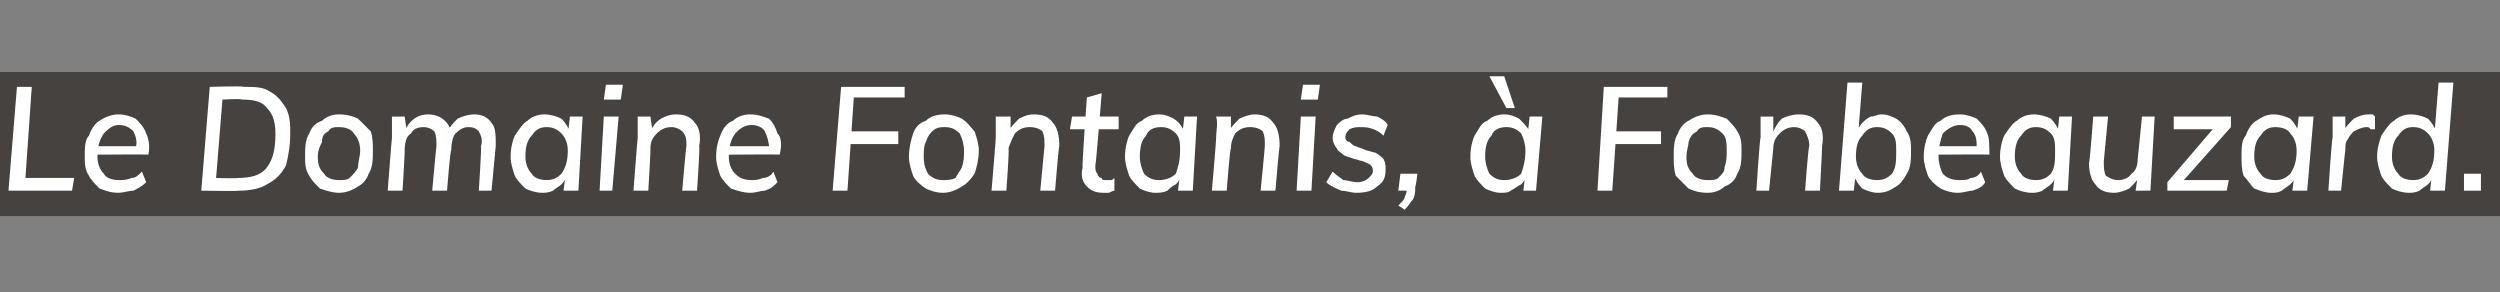 <?xml version="1.0" standalone="no"?>
<!DOCTYPE svg PUBLIC "-//W3C//DTD SVG 1.1//EN" "http://www.w3.org/Graphics/SVG/1.1/DTD/svg11.dtd">
<svg xmlns="http://www.w3.org/2000/svg" version="1.1" width="118px" height="13.8px" viewBox="0 -2 118 13.8" style="top:-2px">
  <rect x="0" y="-2" width="118" height="13.8" fill="#808080" stroke="none"/>
  <desc>Le Domaine Fontanis, Fonbeauzard.</desc>
  <defs/>
  <g class="svg-paragraph-shading">
    <rect class="svg-paragraph-shade" x="-1.4" y="1.4" width="120.4" height="6.8" style="fill:#45423f;"/>
  </g>
  <g id="Polygon83224">
    <path d="M 0.4 7 L 0.8 2.1 L 1.5 2.1 L 1.2 6.4 L 3.5 6.4 L 3.4 7 L 0.4 7 Z M 6.9 6.6 C 6.7 6.8 6.5 6.9 6.3 7 C 6.1 7 5.8 7.1 5.6 7.1 C 5.2 7.1 5 7 4.7 6.9 C 4.5 6.7 4.3 6.5 4.2 6.3 C 4 6 4 5.7 4 5.4 C 4 5 4 4.6 4.2 4.4 C 4.3 4.1 4.5 3.8 4.7 3.7 C 5 3.5 5.3 3.4 5.6 3.4 C 5.9 3.4 6.2 3.5 6.4 3.6 C 6.6 3.8 6.8 4 6.9 4.3 C 7 4.5 7.1 4.9 7 5.3 C 7.01 5.28 4.5 5.3 4.5 5.3 L 4.6 4.9 L 6.6 4.9 C 6.6 4.9 6.44 5 6.4 5 C 6.5 4.7 6.4 4.4 6.3 4.2 C 6.1 4 5.9 3.9 5.6 3.9 C 5.3 3.9 5.1 4.1 4.9 4.3 C 4.7 4.6 4.6 4.9 4.6 5.4 C 4.6 5.7 4.7 6 4.9 6.2 C 5 6.4 5.3 6.5 5.6 6.5 C 5.8 6.5 6 6.5 6.2 6.4 C 6.4 6.4 6.5 6.3 6.7 6.1 C 6.7 6.1 6.9 6.6 6.9 6.6 Z M 9.5 7 L 9.9 2.1 C 9.9 2.1 11.5 2.05 11.5 2.1 C 12 2.1 12.4 2.1 12.7 2.3 C 13.1 2.5 13.3 2.8 13.5 3.1 C 13.7 3.5 13.7 3.9 13.7 4.3 C 13.7 4.9 13.6 5.4 13.5 5.8 C 13.3 6.2 13 6.5 12.6 6.7 C 12.3 6.9 11.8 7 11.3 7 C 11.28 7.03 9.5 7 9.5 7 Z M 10.2 6.4 C 10.2 6.4 11.23 6.43 11.2 6.4 C 11.8 6.4 12.3 6.3 12.6 5.9 C 12.9 5.5 13 5 13 4.3 C 13 3.8 12.9 3.4 12.6 3.1 C 12.4 2.8 12 2.7 11.4 2.7 C 11.43 2.65 10.5 2.7 10.5 2.7 L 10.2 6.4 Z M 16 7.1 C 15.7 7.1 15.4 7 15.1 6.9 C 14.9 6.7 14.7 6.5 14.6 6.3 C 14.4 6 14.4 5.7 14.4 5.4 C 14.4 5 14.4 4.6 14.6 4.3 C 14.7 4 14.9 3.8 15.2 3.7 C 15.4 3.5 15.7 3.4 16 3.4 C 16.4 3.4 16.7 3.5 16.9 3.6 C 17.1 3.8 17.3 4 17.5 4.2 C 17.6 4.5 17.6 4.8 17.6 5.1 C 17.6 5.5 17.6 5.9 17.4 6.2 C 17.3 6.5 17.1 6.7 16.9 6.8 C 16.6 7 16.3 7.1 16 7.1 Z M 16 6.5 C 16.2 6.5 16.4 6.5 16.5 6.4 C 16.7 6.2 16.8 6.1 16.9 5.9 C 16.9 5.6 17 5.4 17 5.1 C 17 4.8 16.9 4.5 16.7 4.3 C 16.6 4.1 16.3 4 16 4 C 15.8 4 15.6 4 15.5 4.2 C 15.3 4.3 15.2 4.4 15.2 4.7 C 15.1 4.9 15 5.1 15 5.4 C 15 5.8 15.1 6 15.3 6.2 C 15.4 6.4 15.7 6.5 16 6.5 Z M 18.3 7 C 18.3 7 18.49 4.5 18.5 4.5 C 18.5 4.3 18.5 4.2 18.5 4 C 18.5 3.8 18.5 3.7 18.5 3.5 C 18.51 3.51 19.1 3.5 19.1 3.5 L 19.2 4.2 C 19.2 4.2 19.07 4.21 19.1 4.2 C 19.3 3.7 19.7 3.4 20.2 3.4 C 20.5 3.4 20.8 3.5 21 3.7 C 21.2 3.9 21.3 4.1 21.3 4.4 C 21.3 4.4 21.1 4.3 21.1 4.3 C 21.2 4 21.4 3.8 21.6 3.6 C 21.8 3.5 22.1 3.4 22.4 3.4 C 22.7 3.4 23 3.5 23.2 3.8 C 23.4 4 23.4 4.4 23.4 4.9 C 23.4 4.86 23.2 7 23.2 7 L 22.6 7 C 22.6 7 22.74 4.89 22.7 4.9 C 22.8 4.6 22.7 4.4 22.6 4.2 C 22.5 4.1 22.4 4 22.1 4 C 21.9 4 21.7 4.1 21.5 4.3 C 21.4 4.4 21.3 4.7 21.3 5.1 C 21.25 5.05 21.1 7 21.1 7 L 20.4 7 C 20.4 7 20.59 4.89 20.6 4.9 C 20.6 4.6 20.6 4.4 20.5 4.2 C 20.4 4.1 20.2 4 20 4 C 19.7 4 19.5 4.1 19.4 4.3 C 19.2 4.4 19.1 4.7 19.1 5.1 C 19.12 5.05 19 7 19 7 L 18.3 7 Z M 25.6 7.1 C 25.3 7.1 25 7 24.8 6.9 C 24.6 6.7 24.4 6.5 24.3 6.3 C 24.2 6 24.1 5.7 24.1 5.4 C 24.1 5 24.2 4.6 24.3 4.4 C 24.5 4.1 24.7 3.8 24.9 3.7 C 25.1 3.5 25.4 3.4 25.7 3.4 C 26 3.4 26.3 3.5 26.5 3.6 C 26.7 3.8 26.8 4 26.9 4.2 C 26.9 4.25 26.8 4.4 26.8 4.4 L 26.9 3.5 L 27.5 3.5 L 27.3 7 L 26.6 7 L 26.7 6.2 C 26.7 6.2 26.75 6.29 26.7 6.3 C 26.7 6.5 26.6 6.6 26.5 6.7 C 26.4 6.8 26.2 6.9 26.1 7 C 25.9 7.1 25.7 7.1 25.6 7.1 Z M 25.8 6.5 C 26.1 6.5 26.3 6.4 26.5 6.2 C 26.7 5.9 26.8 5.6 26.8 5.1 C 26.8 4.8 26.7 4.5 26.5 4.3 C 26.3 4.1 26.1 4 25.8 4 C 25.5 4 25.3 4.1 25.1 4.4 C 24.9 4.6 24.8 4.9 24.8 5.4 C 24.8 5.7 24.9 6 25.1 6.2 C 25.2 6.4 25.5 6.5 25.8 6.5 Z M 28.3 7 L 28.5 3.5 L 29.2 3.5 L 28.9 7 L 28.3 7 Z M 28.6 2 L 29.4 2 L 29.3 2.7 L 28.5 2.7 L 28.6 2 Z M 29.9 7 C 29.9 7 30.09 4.5 30.1 4.5 C 30.1 4.2 30.1 3.8 30.1 3.5 C 30.11 3.51 30.7 3.5 30.7 3.5 L 30.8 4.2 C 30.8 4.2 30.68 4.22 30.7 4.2 C 30.8 4 30.9 3.8 31.2 3.6 C 31.4 3.5 31.6 3.4 31.9 3.4 C 32.3 3.4 32.6 3.5 32.8 3.8 C 33 4 33.1 4.4 33 4.9 C 33.05 4.86 32.9 7 32.9 7 L 32.2 7 C 32.2 7 32.38 4.9 32.4 4.9 C 32.4 4.6 32.4 4.4 32.2 4.2 C 32.1 4.1 31.9 4 31.7 4 C 31.4 4 31.2 4.1 31 4.3 C 30.8 4.5 30.7 4.7 30.7 5 C 30.72 5.03 30.6 7 30.6 7 L 29.9 7 Z M 36.7 6.6 C 36.5 6.8 36.4 6.9 36.1 7 C 35.9 7 35.7 7.1 35.4 7.1 C 35.1 7.1 34.8 7 34.5 6.9 C 34.3 6.7 34.1 6.5 34 6.3 C 33.9 6 33.8 5.7 33.8 5.4 C 33.8 5 33.9 4.6 34 4.4 C 34.1 4.1 34.3 3.8 34.6 3.7 C 34.8 3.5 35.1 3.4 35.4 3.4 C 35.8 3.4 36 3.5 36.3 3.6 C 36.5 3.8 36.6 4 36.7 4.3 C 36.9 4.5 36.9 4.9 36.8 5.3 C 36.84 5.28 34.4 5.3 34.4 5.3 L 34.4 4.9 L 36.5 4.9 C 36.5 4.9 36.28 5 36.3 5 C 36.3 4.7 36.2 4.4 36.1 4.2 C 36 4 35.7 3.9 35.5 3.9 C 35.1 3.9 34.9 4.1 34.7 4.3 C 34.5 4.6 34.4 4.9 34.4 5.4 C 34.4 5.7 34.5 6 34.7 6.2 C 34.9 6.4 35.1 6.5 35.5 6.5 C 35.6 6.5 35.8 6.5 36 6.4 C 36.2 6.4 36.4 6.3 36.5 6.1 C 36.5 6.1 36.7 6.6 36.7 6.6 Z M 40.1 4.2 L 42.4 4.2 L 42.4 4.8 L 40.1 4.8 L 40.1 4.2 Z M 40 7 L 39.3 7 L 39.7 2.1 L 42.7 2.1 L 42.7 2.6 L 40.3 2.6 L 40 7 Z M 44.5 7.1 C 44.2 7.1 43.9 7 43.7 6.9 C 43.4 6.7 43.2 6.5 43.1 6.3 C 43 6 42.9 5.7 42.9 5.4 C 42.9 5 43 4.6 43.1 4.3 C 43.2 4 43.4 3.8 43.7 3.7 C 43.9 3.5 44.2 3.4 44.6 3.4 C 44.9 3.4 45.2 3.5 45.4 3.6 C 45.7 3.8 45.8 4 46 4.2 C 46.1 4.5 46.2 4.8 46.2 5.1 C 46.2 5.5 46.1 5.9 46 6.2 C 45.8 6.5 45.6 6.7 45.4 6.8 C 45.1 7 44.8 7.1 44.5 7.1 Z M 44.5 6.5 C 44.7 6.5 44.9 6.5 45.1 6.4 C 45.2 6.2 45.3 6.1 45.4 5.9 C 45.5 5.6 45.5 5.4 45.5 5.1 C 45.5 4.8 45.4 4.5 45.3 4.3 C 45.1 4.1 44.9 4 44.6 4 C 44.4 4 44.2 4 44 4.2 C 43.9 4.3 43.8 4.4 43.7 4.7 C 43.6 4.9 43.6 5.1 43.6 5.4 C 43.6 5.8 43.7 6 43.8 6.2 C 44 6.4 44.2 6.5 44.5 6.5 Z M 46.8 7 C 46.8 7 47.01 4.5 47 4.5 C 47 4.2 47 3.8 47 3.5 C 47.03 3.51 47.7 3.5 47.7 3.5 L 47.7 4.2 C 47.7 4.2 47.61 4.22 47.6 4.2 C 47.7 4 47.9 3.8 48.1 3.6 C 48.3 3.5 48.5 3.4 48.8 3.4 C 49.2 3.4 49.5 3.5 49.7 3.8 C 49.9 4 50 4.4 50 4.9 C 49.97 4.86 49.8 7 49.8 7 L 49.1 7 C 49.1 7 49.3 4.9 49.3 4.9 C 49.3 4.6 49.3 4.4 49.2 4.2 C 49.1 4.1 48.9 4 48.6 4 C 48.3 4 48.1 4.1 47.9 4.3 C 47.8 4.5 47.7 4.7 47.6 5 C 47.65 5.03 47.5 7 47.5 7 L 46.8 7 Z M 50.5 4.1 L 50.6 3.5 L 52.8 3.5 L 52.8 4.1 L 50.5 4.1 Z M 52.6 6.4 C 52.6 6.4 52.6 7 52.6 7 C 52.5 7 52.4 7.1 52.3 7.1 C 52.2 7.1 52.2 7.1 52.1 7.1 C 51.7 7.1 51.5 7 51.3 6.8 C 51.1 6.6 51 6.3 51.1 5.9 C 51.06 5.88 51.3 2.6 51.3 2.6 L 52 2.4 C 52 2.4 51.73 5.82 51.7 5.8 C 51.7 6 51.7 6.1 51.8 6.2 C 51.8 6.3 51.9 6.4 52 6.4 C 52 6.5 52.1 6.5 52.2 6.5 C 52.3 6.5 52.4 6.5 52.4 6.5 C 52.5 6.5 52.5 6.5 52.6 6.4 Z M 54.5 7.1 C 54.3 7.1 54 7 53.8 6.9 C 53.6 6.7 53.4 6.5 53.3 6.3 C 53.2 6 53.1 5.7 53.1 5.4 C 53.1 5 53.2 4.6 53.3 4.4 C 53.5 4.1 53.6 3.8 53.9 3.7 C 54.1 3.5 54.4 3.4 54.7 3.4 C 55 3.4 55.2 3.5 55.4 3.6 C 55.7 3.8 55.8 4 55.9 4.2 C 55.88 4.25 55.8 4.4 55.8 4.4 L 55.9 3.5 L 56.5 3.5 L 56.3 7 L 55.6 7 L 55.7 6.2 C 55.7 6.2 55.73 6.29 55.7 6.3 C 55.7 6.5 55.6 6.6 55.5 6.7 C 55.3 6.8 55.2 6.9 55.1 7 C 54.9 7.1 54.7 7.1 54.5 7.1 Z M 54.7 6.5 C 55 6.5 55.3 6.4 55.5 6.2 C 55.6 5.9 55.7 5.6 55.7 5.1 C 55.7 4.8 55.7 4.5 55.5 4.3 C 55.3 4.1 55.1 4 54.8 4 C 54.5 4 54.2 4.1 54.1 4.4 C 53.9 4.6 53.8 4.9 53.8 5.4 C 53.8 5.7 53.9 6 54 6.2 C 54.2 6.4 54.4 6.5 54.7 6.5 Z M 57.2 7 C 57.2 7 57.42 4.5 57.4 4.5 C 57.4 4.2 57.5 3.8 57.4 3.5 C 57.44 3.51 58.1 3.5 58.1 3.5 L 58.1 4.2 C 58.1 4.2 58.01 4.22 58 4.2 C 58.1 4 58.3 3.8 58.5 3.6 C 58.7 3.5 59 3.4 59.2 3.4 C 59.6 3.4 59.9 3.5 60.1 3.8 C 60.3 4 60.4 4.4 60.4 4.9 C 60.38 4.86 60.2 7 60.2 7 L 59.5 7 C 59.5 7 59.71 4.9 59.7 4.9 C 59.7 4.6 59.7 4.4 59.6 4.2 C 59.5 4.1 59.3 4 59 4 C 58.7 4 58.5 4.1 58.3 4.3 C 58.2 4.5 58.1 4.7 58.1 5 C 58.05 5.03 57.9 7 57.9 7 L 57.2 7 Z M 61.2 7 L 61.4 3.5 L 62.1 3.5 L 61.9 7 L 61.2 7 Z M 61.5 2 L 62.3 2 L 62.2 2.7 L 61.4 2.7 L 61.5 2 Z M 64 7.1 C 63.8 7.1 63.5 7 63.3 7 C 63.1 6.9 62.8 6.8 62.6 6.6 C 62.6 6.6 62.9 6.1 62.9 6.1 C 63.1 6.3 63.3 6.4 63.4 6.5 C 63.6 6.5 63.8 6.6 64.1 6.6 C 64.3 6.6 64.5 6.5 64.6 6.4 C 64.7 6.3 64.8 6.2 64.8 6.1 C 64.8 6 64.8 5.9 64.7 5.8 C 64.6 5.7 64.5 5.7 64.3 5.6 C 64.2 5.6 64 5.5 63.9 5.5 C 63.7 5.4 63.5 5.4 63.4 5.3 C 63.3 5.2 63.1 5.1 63.1 5 C 63 4.9 62.9 4.7 62.9 4.5 C 62.9 4.3 63 4.1 63.1 3.9 C 63.2 3.8 63.4 3.6 63.6 3.6 C 63.8 3.5 64 3.4 64.3 3.4 C 64.5 3.4 64.8 3.5 65 3.5 C 65.2 3.6 65.4 3.7 65.5 3.9 C 65.5 3.9 65.3 4.4 65.3 4.4 C 65 4.1 64.6 4 64.3 4 C 64 4 63.9 4 63.7 4.1 C 63.6 4.2 63.5 4.3 63.5 4.5 C 63.5 4.6 63.6 4.7 63.7 4.7 C 63.8 4.8 63.9 4.9 64 4.9 C 64.2 5 64.3 5 64.5 5.1 C 64.6 5.1 64.8 5.2 64.9 5.2 C 65.1 5.3 65.2 5.4 65.3 5.5 C 65.4 5.7 65.4 5.8 65.4 6 C 65.4 6.4 65.3 6.6 65 6.8 C 64.8 7 64.5 7.1 64 7.1 Z M 66.3 7.9 C 66.3 7.9 66 7.7 66 7.7 C 66.2 7.5 66.3 7.4 66.3 7.3 C 66.4 7.1 66.4 7 66.4 6.9 C 66.41 6.88 66.6 7 66.6 7 L 66 7 L 66.1 6.2 L 66.9 6.2 C 66.9 6.2 66.84 6.77 66.8 6.8 C 66.8 7 66.8 7.2 66.7 7.4 C 66.6 7.5 66.5 7.7 66.3 7.9 Z M 70.8 7.1 C 70.6 7.1 70.3 7 70.1 6.9 C 69.9 6.7 69.7 6.5 69.6 6.3 C 69.5 6 69.4 5.7 69.4 5.4 C 69.4 5 69.5 4.6 69.6 4.4 C 69.8 4.1 69.9 3.8 70.2 3.7 C 70.4 3.5 70.7 3.4 71 3.4 C 71.3 3.4 71.5 3.5 71.7 3.6 C 71.9 3.8 72.1 4 72.2 4.2 C 72.17 4.25 72.1 4.4 72.1 4.4 L 72.2 3.5 L 72.8 3.5 L 72.5 7 L 71.9 7 L 72 6.2 C 72 6.2 72.02 6.29 72 6.3 C 72 6.5 71.9 6.6 71.8 6.7 C 71.6 6.8 71.5 6.9 71.3 7 C 71.2 7.1 71 7.1 70.8 7.1 Z M 71 6.5 C 71.3 6.5 71.6 6.4 71.8 6.2 C 71.9 5.9 72 5.6 72 5.1 C 72 4.8 71.9 4.5 71.8 4.3 C 71.6 4.1 71.4 4 71.1 4 C 70.8 4 70.5 4.1 70.4 4.4 C 70.2 4.6 70.1 4.9 70.1 5.4 C 70.1 5.7 70.2 6 70.3 6.2 C 70.5 6.4 70.7 6.5 71 6.5 Z M 71.1 3.1 L 70.3 1.6 L 71 1.6 L 71.5 3.1 L 71.1 3.1 Z M 76.2 4.2 L 78.4 4.2 L 78.4 4.8 L 76.1 4.8 L 76.2 4.2 Z M 76.1 7 L 75.4 7 L 75.7 2.1 L 78.7 2.1 L 78.7 2.6 L 76.4 2.6 L 76.1 7 Z M 80.6 7.1 C 80.2 7.1 79.9 7 79.7 6.9 C 79.5 6.7 79.3 6.5 79.1 6.3 C 79 6 79 5.7 79 5.4 C 79 5 79 4.6 79.2 4.3 C 79.3 4 79.5 3.8 79.7 3.7 C 80 3.5 80.3 3.4 80.6 3.4 C 81 3.4 81.2 3.5 81.5 3.6 C 81.7 3.8 81.9 4 82 4.2 C 82.2 4.5 82.2 4.8 82.2 5.1 C 82.2 5.5 82.2 5.9 82 6.2 C 81.9 6.5 81.7 6.7 81.4 6.8 C 81.2 7 80.9 7.1 80.6 7.1 Z M 80.6 6.5 C 80.8 6.5 81 6.5 81.1 6.4 C 81.3 6.2 81.4 6.1 81.4 5.9 C 81.5 5.6 81.5 5.4 81.5 5.1 C 81.5 4.8 81.5 4.5 81.3 4.3 C 81.1 4.1 80.9 4 80.6 4 C 80.4 4 80.2 4 80.1 4.2 C 79.9 4.3 79.8 4.4 79.7 4.7 C 79.7 4.9 79.6 5.1 79.6 5.4 C 79.6 5.8 79.7 6 79.9 6.2 C 80 6.4 80.3 6.5 80.6 6.5 Z M 82.9 7 C 82.9 7 83.06 4.5 83.1 4.5 C 83.1 4.2 83.1 3.8 83.1 3.5 C 83.08 3.51 83.7 3.5 83.7 3.5 L 83.7 4.2 C 83.7 4.2 83.66 4.22 83.7 4.2 C 83.8 4 83.9 3.8 84.1 3.6 C 84.3 3.5 84.6 3.4 84.9 3.4 C 85.3 3.4 85.6 3.5 85.8 3.8 C 86 4 86.1 4.4 86 4.9 C 86.02 4.86 85.9 7 85.9 7 L 85.2 7 C 85.2 7 85.35 4.9 85.4 4.9 C 85.4 4.6 85.3 4.4 85.2 4.2 C 85.1 4.1 84.9 4 84.7 4 C 84.4 4 84.2 4.1 84 4.3 C 83.8 4.5 83.7 4.7 83.7 5 C 83.7 5.03 83.5 7 83.5 7 L 82.9 7 Z M 88.6 7.1 C 88.4 7.1 88.1 7 87.9 6.9 C 87.7 6.7 87.6 6.5 87.5 6.3 C 87.47 6.26 87.6 6.1 87.6 6.1 L 87.5 7 L 86.8 7 L 87.2 1.9 L 87.9 1.9 L 87.7 4.4 C 87.7 4.4 87.61 4.22 87.6 4.2 C 87.7 4.1 87.8 3.9 87.9 3.8 C 88 3.7 88.1 3.6 88.3 3.5 C 88.5 3.5 88.6 3.4 88.8 3.4 C 89.1 3.4 89.3 3.5 89.5 3.6 C 89.8 3.8 89.9 4 90 4.2 C 90.2 4.5 90.2 4.8 90.2 5.1 C 90.2 5.5 90.2 5.9 90 6.2 C 89.9 6.4 89.7 6.7 89.5 6.8 C 89.2 7 89 7.1 88.6 7.1 Z M 88.6 6.5 C 88.9 6.5 89.1 6.4 89.3 6.2 C 89.5 5.9 89.5 5.6 89.5 5.1 C 89.5 4.8 89.5 4.5 89.3 4.3 C 89.1 4.1 88.9 4 88.6 4 C 88.3 4 88.1 4.1 87.9 4.4 C 87.7 4.6 87.6 4.9 87.6 5.4 C 87.6 5.7 87.7 6 87.9 6.2 C 88 6.4 88.3 6.5 88.6 6.5 Z M 93.7 6.6 C 93.6 6.8 93.4 6.9 93.1 7 C 92.9 7 92.7 7.1 92.4 7.1 C 92.1 7.1 91.8 7 91.6 6.9 C 91.3 6.7 91.1 6.5 91 6.3 C 90.9 6 90.8 5.7 90.8 5.4 C 90.8 5 90.9 4.6 91 4.4 C 91.2 4.1 91.3 3.8 91.6 3.7 C 91.8 3.5 92.1 3.4 92.5 3.4 C 92.8 3.4 93.1 3.5 93.3 3.6 C 93.5 3.8 93.7 4 93.8 4.3 C 93.9 4.5 93.9 4.9 93.9 5.3 C 93.86 5.28 91.4 5.3 91.4 5.3 L 91.4 4.9 L 93.5 4.9 C 93.5 4.9 93.3 5 93.3 5 C 93.3 4.7 93.3 4.4 93.1 4.2 C 93 4 92.8 3.9 92.5 3.9 C 92.2 3.9 91.9 4.1 91.7 4.3 C 91.6 4.6 91.5 4.9 91.5 5.4 C 91.5 5.7 91.6 6 91.7 6.2 C 91.9 6.4 92.1 6.5 92.5 6.5 C 92.7 6.5 92.9 6.5 93 6.4 C 93.2 6.4 93.4 6.3 93.5 6.1 C 93.5 6.1 93.7 6.6 93.7 6.6 Z M 95.9 7.1 C 95.6 7.1 95.3 7 95.1 6.9 C 94.9 6.7 94.7 6.5 94.6 6.3 C 94.5 6 94.4 5.7 94.4 5.4 C 94.4 5 94.5 4.6 94.6 4.4 C 94.8 4.1 95 3.8 95.2 3.7 C 95.4 3.5 95.7 3.4 96 3.4 C 96.3 3.4 96.6 3.5 96.8 3.6 C 97 3.8 97.1 4 97.2 4.2 C 97.19 4.25 97.1 4.4 97.1 4.4 L 97.2 3.5 L 97.8 3.5 L 97.6 7 L 96.9 7 L 97 6.2 C 97 6.2 97.04 6.29 97 6.3 C 97 6.5 96.9 6.6 96.8 6.7 C 96.7 6.8 96.5 6.9 96.4 7 C 96.2 7.1 96 7.1 95.9 7.1 Z M 96.1 6.5 C 96.4 6.5 96.6 6.4 96.8 6.2 C 97 5.9 97 5.6 97 5.1 C 97 4.8 97 4.5 96.8 4.3 C 96.6 4.1 96.4 4 96.1 4 C 95.8 4 95.6 4.1 95.4 4.4 C 95.2 4.6 95.1 4.9 95.1 5.4 C 95.1 5.7 95.2 6 95.4 6.2 C 95.5 6.4 95.8 6.5 96.1 6.5 Z M 99.8 7.1 C 99.4 7.1 99.1 7 98.9 6.7 C 98.7 6.5 98.6 6.1 98.6 5.7 C 98.64 5.66 98.8 3.5 98.8 3.5 L 99.5 3.5 C 99.5 3.5 99.3 5.61 99.3 5.6 C 99.3 5.9 99.3 6.1 99.4 6.3 C 99.6 6.4 99.7 6.5 100 6.5 C 100.2 6.5 100.5 6.4 100.6 6.2 C 100.8 6.1 100.9 5.8 100.9 5.5 C 100.91 5.49 101.1 3.5 101.1 3.5 L 101.7 3.5 L 101.5 7 L 100.8 7 L 100.9 6.3 C 100.9 6.3 100.95 6.29 101 6.3 C 100.9 6.5 100.7 6.7 100.5 6.9 C 100.3 7 100 7.1 99.8 7.1 Z M 102.3 7 L 102.3 6.6 L 104.7 3.8 L 104.8 4.1 L 102.6 4.1 L 102.6 3.5 L 105.3 3.5 L 105.3 4 L 102.9 6.7 L 102.9 6.5 L 105.2 6.5 L 105.1 7 L 102.3 7 Z M 107.2 7.1 C 106.9 7.1 106.7 7 106.4 6.9 C 106.2 6.7 106.1 6.5 105.9 6.3 C 105.8 6 105.8 5.7 105.8 5.4 C 105.8 5 105.8 4.6 106 4.4 C 106.1 4.1 106.3 3.8 106.5 3.7 C 106.8 3.5 107 3.4 107.3 3.4 C 107.6 3.4 107.9 3.5 108.1 3.6 C 108.3 3.8 108.4 4 108.5 4.2 C 108.51 4.25 108.4 4.4 108.4 4.4 L 108.5 3.5 L 109.2 3.5 L 108.9 7 L 108.2 7 L 108.3 6.2 C 108.3 6.2 108.36 6.29 108.4 6.3 C 108.3 6.5 108.2 6.6 108.1 6.7 C 108 6.8 107.8 6.9 107.7 7 C 107.5 7.1 107.4 7.1 107.2 7.1 Z M 107.4 6.5 C 107.7 6.5 107.9 6.4 108.1 6.2 C 108.3 5.9 108.4 5.6 108.4 5.1 C 108.4 4.8 108.3 4.5 108.1 4.3 C 108 4.1 107.7 4 107.4 4 C 107.1 4 106.9 4.1 106.7 4.4 C 106.5 4.6 106.4 4.9 106.4 5.4 C 106.4 5.7 106.5 6 106.7 6.2 C 106.8 6.4 107.1 6.5 107.4 6.5 Z M 109.9 7 C 109.9 7 110.06 4.5 110.1 4.5 C 110.1 4.3 110.1 4.2 110.1 4 C 110.1 3.8 110.1 3.7 110.1 3.5 C 110.08 3.51 110.7 3.5 110.7 3.5 L 110.7 4.4 C 110.7 4.4 110.64 4.25 110.6 4.2 C 110.7 4 110.9 3.8 111.1 3.6 C 111.3 3.5 111.5 3.4 111.8 3.4 C 111.9 3.4 111.9 3.4 112 3.4 C 112 3.4 112.1 3.5 112.1 3.5 C 112.1 3.5 112.1 4.1 112.1 4.1 C 112 4.1 111.9 4.1 111.9 4.1 C 111.8 4 111.8 4 111.7 4 C 111.5 4 111.3 4.1 111.1 4.2 C 111 4.3 110.9 4.4 110.8 4.6 C 110.7 4.7 110.7 4.9 110.7 5.1 C 110.69 5.07 110.5 7 110.5 7 L 109.9 7 Z M 113.7 7.1 C 113.4 7.1 113.1 7 112.9 6.9 C 112.7 6.7 112.5 6.5 112.4 6.3 C 112.3 6 112.2 5.7 112.2 5.4 C 112.2 5 112.3 4.7 112.4 4.4 C 112.6 4.1 112.8 3.8 113 3.7 C 113.2 3.5 113.5 3.4 113.8 3.4 C 114.1 3.4 114.4 3.5 114.6 3.6 C 114.8 3.8 114.9 4 115 4.2 C 115 4.25 114.9 4.4 114.9 4.4 L 115.1 1.9 L 115.8 1.9 L 115.4 7 L 114.7 7 L 114.8 6.1 C 114.8 6.1 114.84 6.29 114.8 6.3 C 114.8 6.5 114.7 6.6 114.6 6.7 C 114.5 6.8 114.3 6.9 114.2 7 C 114 7.1 113.8 7.1 113.7 7.1 Z M 113.9 6.5 C 114.2 6.5 114.4 6.4 114.6 6.2 C 114.8 5.9 114.9 5.6 114.9 5.1 C 114.9 4.8 114.8 4.5 114.6 4.3 C 114.4 4.1 114.2 4 113.9 4 C 113.6 4 113.4 4.1 113.2 4.4 C 113 4.6 112.9 4.9 112.9 5.4 C 112.9 5.7 113 6 113.2 6.2 C 113.3 6.4 113.6 6.5 113.9 6.5 Z M 116.3 6.2 L 117.1 6.2 L 117.1 7 L 116.3 7 L 116.3 6.2 Z " stroke="none" fill="#fff"/>
  </g>
</svg>